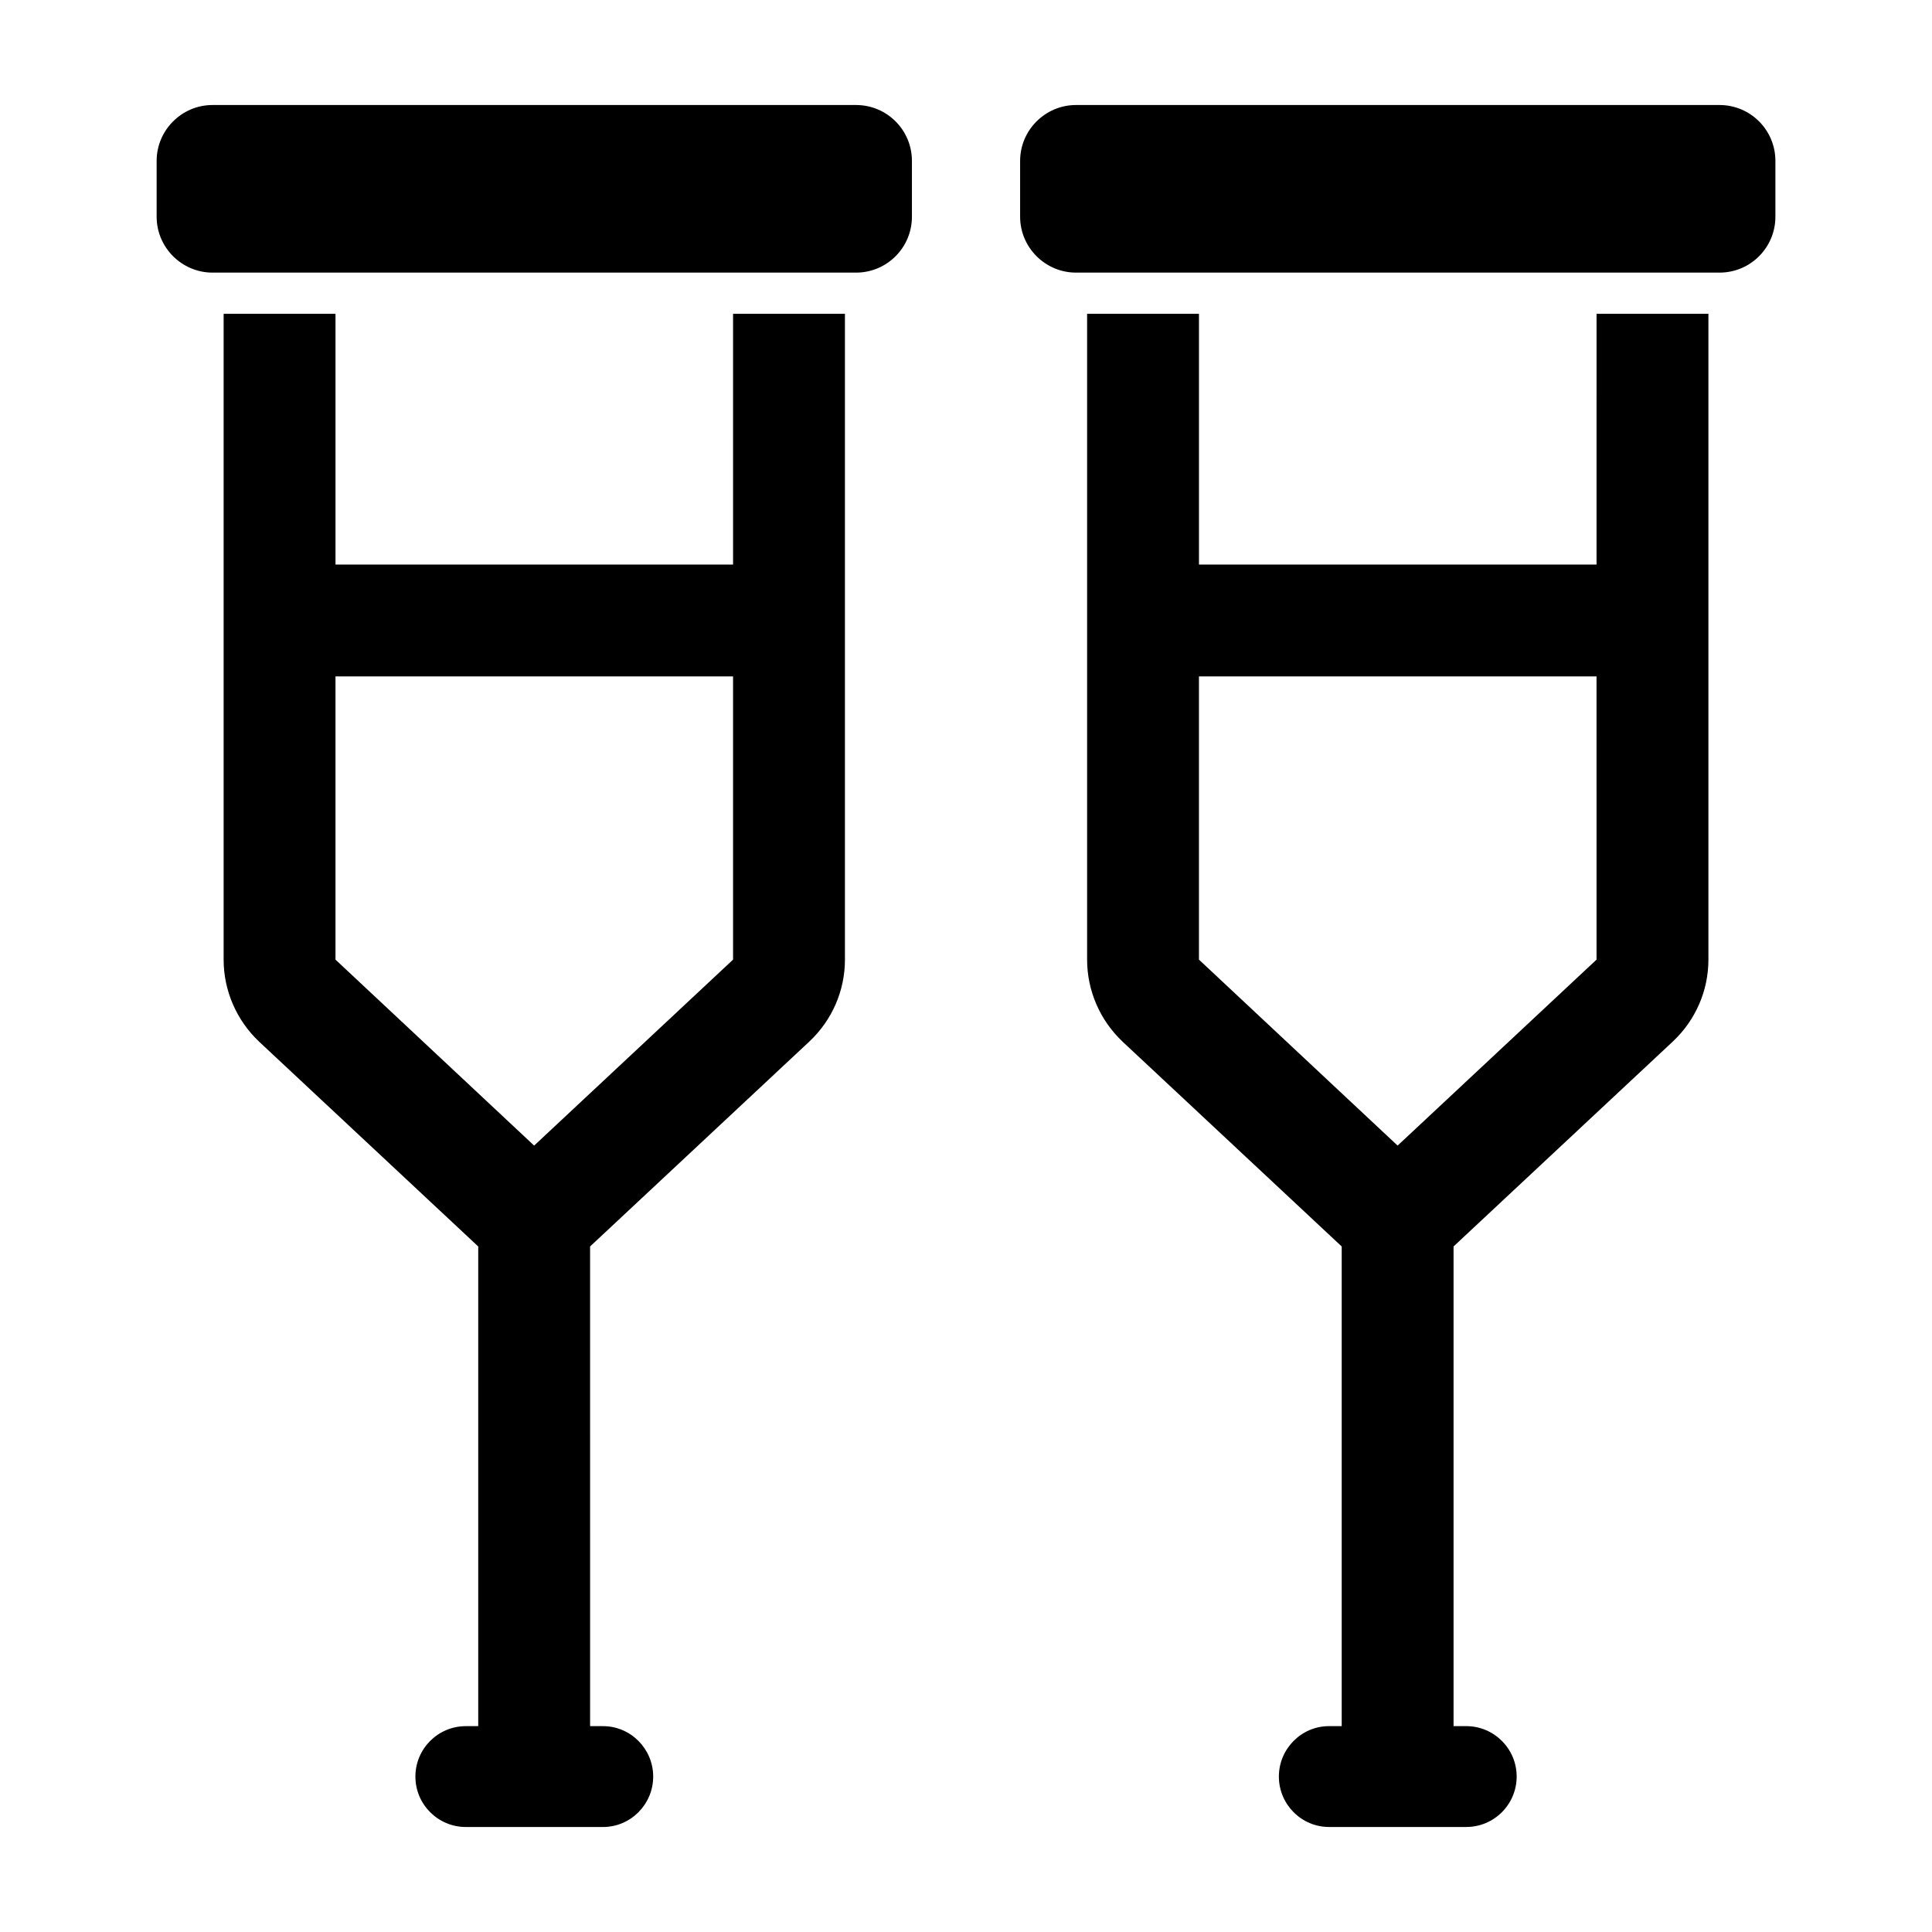 <?xml version="1.0" encoding="UTF-8"?>
<!-- Uploaded to: SVG Repo, www.svgrepo.com, Generator: SVG Repo Mixer Tools -->
<svg fill="#000000" width="800px" height="800px" version="1.1" viewBox="144 144 512 512" xmlns="http://www.w3.org/2000/svg">
 <g>
  <path d="m370.86 171.83h-170.54c-8.145 0-14.809 6.66-14.809 14.805v14.805c0 8.141 6.664 14.805 14.809 14.805h170.54c8.219 0 14.809-6.66 14.809-14.805v-14.809c0-8.141-6.59-14.801-14.809-14.801z"/>
  <path d="m599.68 171.83h-170.53c-8.145 0-14.809 6.66-14.809 14.805v14.805c0 8.141 6.664 14.805 14.809 14.805h170.54c8.219 0 14.809-6.66 14.809-14.805v-14.809c0-8.141-6.59-14.801-14.812-14.801z"/>
  <path d="m567.1 293.61h-105.36v-66.445h-29.645v171.15c0 8.25 3.43 16.062 9.348 21.688l58.121 54.324v127.12l-3.359-0.004c-7.301 0-13.289 5.988-13.289 13.363s5.988 13.363 13.289 13.363h36.363c7.375 0 13.363-5.988 13.363-13.363s-5.988-13.363-13.363-13.363h-3.359v-127.12l58.121-54.324c5.988-5.621 9.418-13.434 9.418-21.688v-171.15h-29.645zm0 104.7-52.719 49.285-52.645-49.285v-75.059h105.36z"/>
  <path d="m338.27 293.61h-105.36v-66.445h-29.645v171.15c0 8.25 3.434 16.062 9.348 21.688l58.121 54.324v127.12h-3.285c-7.375 0-13.363 5.988-13.363 13.363s5.988 13.363 13.363 13.363h36.363c7.301 0 13.289-5.988 13.289-13.363s-5.988-13.363-13.289-13.363h-3.43l-0.004-127.12 58.121-54.324c5.988-5.621 9.418-13.434 9.418-21.688v-171.15h-29.645zm0 104.7-52.719 49.285-52.645-49.285v-75.059h105.36z"/>
 </g>
</svg>
